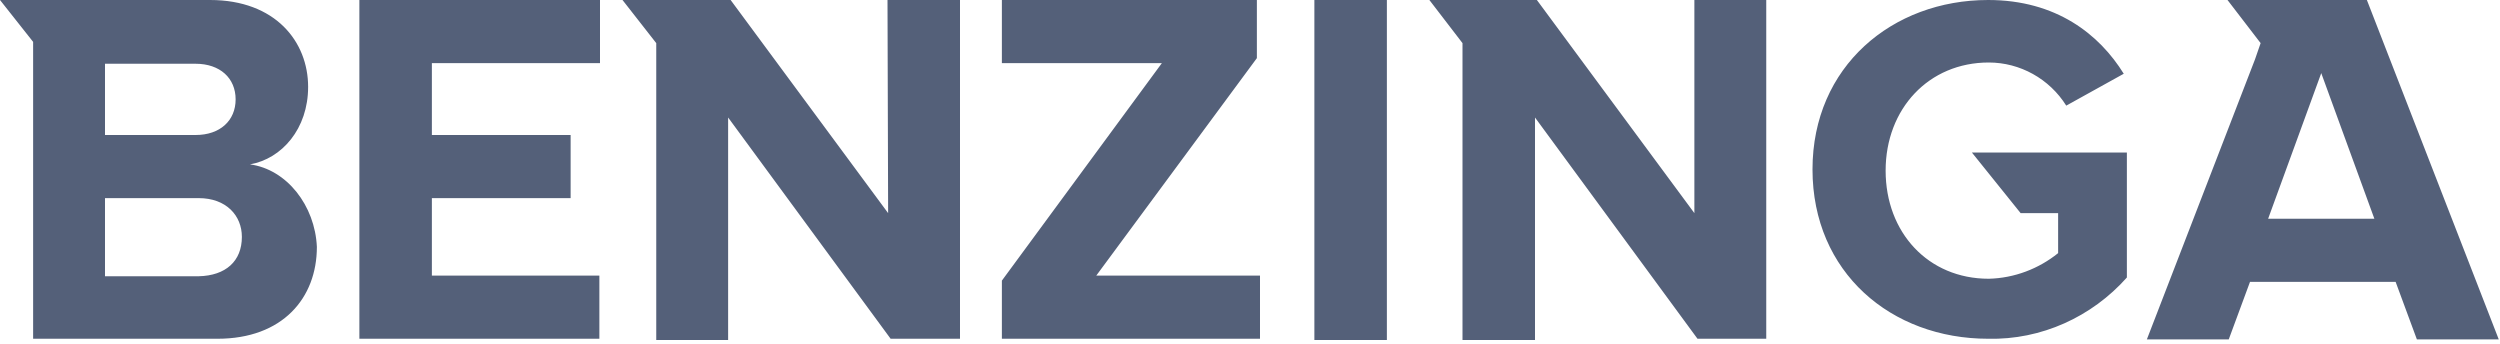 <svg width="400" height="55" viewBox="0 0 400 55" fill="none" xmlns="http://www.w3.org/2000/svg">
<g clip-path="url(#clip0_8554_1236)">
<path d="M57.5 54.2H95.9V44.1H69.1V31.7H91.3V21.6H69.1V10.1H96V0H57.5V54.2ZM142.1 34.1L116.9 0H99.6L105 6.9V54.4H116.5V18.8L142.5 54.2H153.6V0H142L142.1 34.1ZM40 26.3C45.1 25.4 49.3 20.6 49.3 13.9C49.3 6.7 44.1 0 33.6 0H0L5.3 6.7V54.2H34.8C45.2 54.2 50.7 47.7 50.7 39.5C50.4 32.9 45.9 27.1 40 26.3ZM16.8 10.2H31.3C35.2 10.2 37.7 12.5 37.7 15.9C37.7 19.3 35.2 21.6 31.3 21.6H16.8V10.2ZM31.8 44.2H16.8V31.7H31.8C36.2 31.7 38.7 34.5 38.7 37.9C38.7 41.8 36.1 44.1 31.8 44.2ZM323.3 34.1H329.3V40.5C326.2 43 322.3 44.5 318.2 44.6C308.5 44.6 301.7 37.2 301.7 27.3C301.7 17.4 308.6 10 318.2 10C323.2 10 327.9 12.6 330.6 16.9L339.8 11.8C335.9 5.5 329 0 318.1 0C302.8 0 290 10.6 290 27.1C290 43.6 302.6 54.2 318.1 54.2C326.6 54.4 334.7 50.7 340.3 44.4V24.4H315.5L323.3 34.1ZM271.1 34.1L245.9 0H228.7L234 6.9V54.4H245.6V18.8L271.6 54.2H282.6V0H271.1V34.1ZM378.7 0H356.4L361.7 6.9L360.8 9.5L343.5 54.3H356.6L360 45.1H383.3L386.7 54.3H399.8L378.7 0ZM362.9 35L371.4 11.7L379.9 35H362.9ZM210.3 0H221.9V54.4H210.3V0ZM201.1 9.3V0H160.3V10.1H185.9L160.3 44.9V54.2H201.6V44.1H175.4L201.1 9.3Z" fill="#546079"/>
</g>
<defs>
<clipPath id="clip0_8554_1236">
<rect width="399.7" height="54.4" fill="white"/>
</clipPath>
</defs>
</svg>
